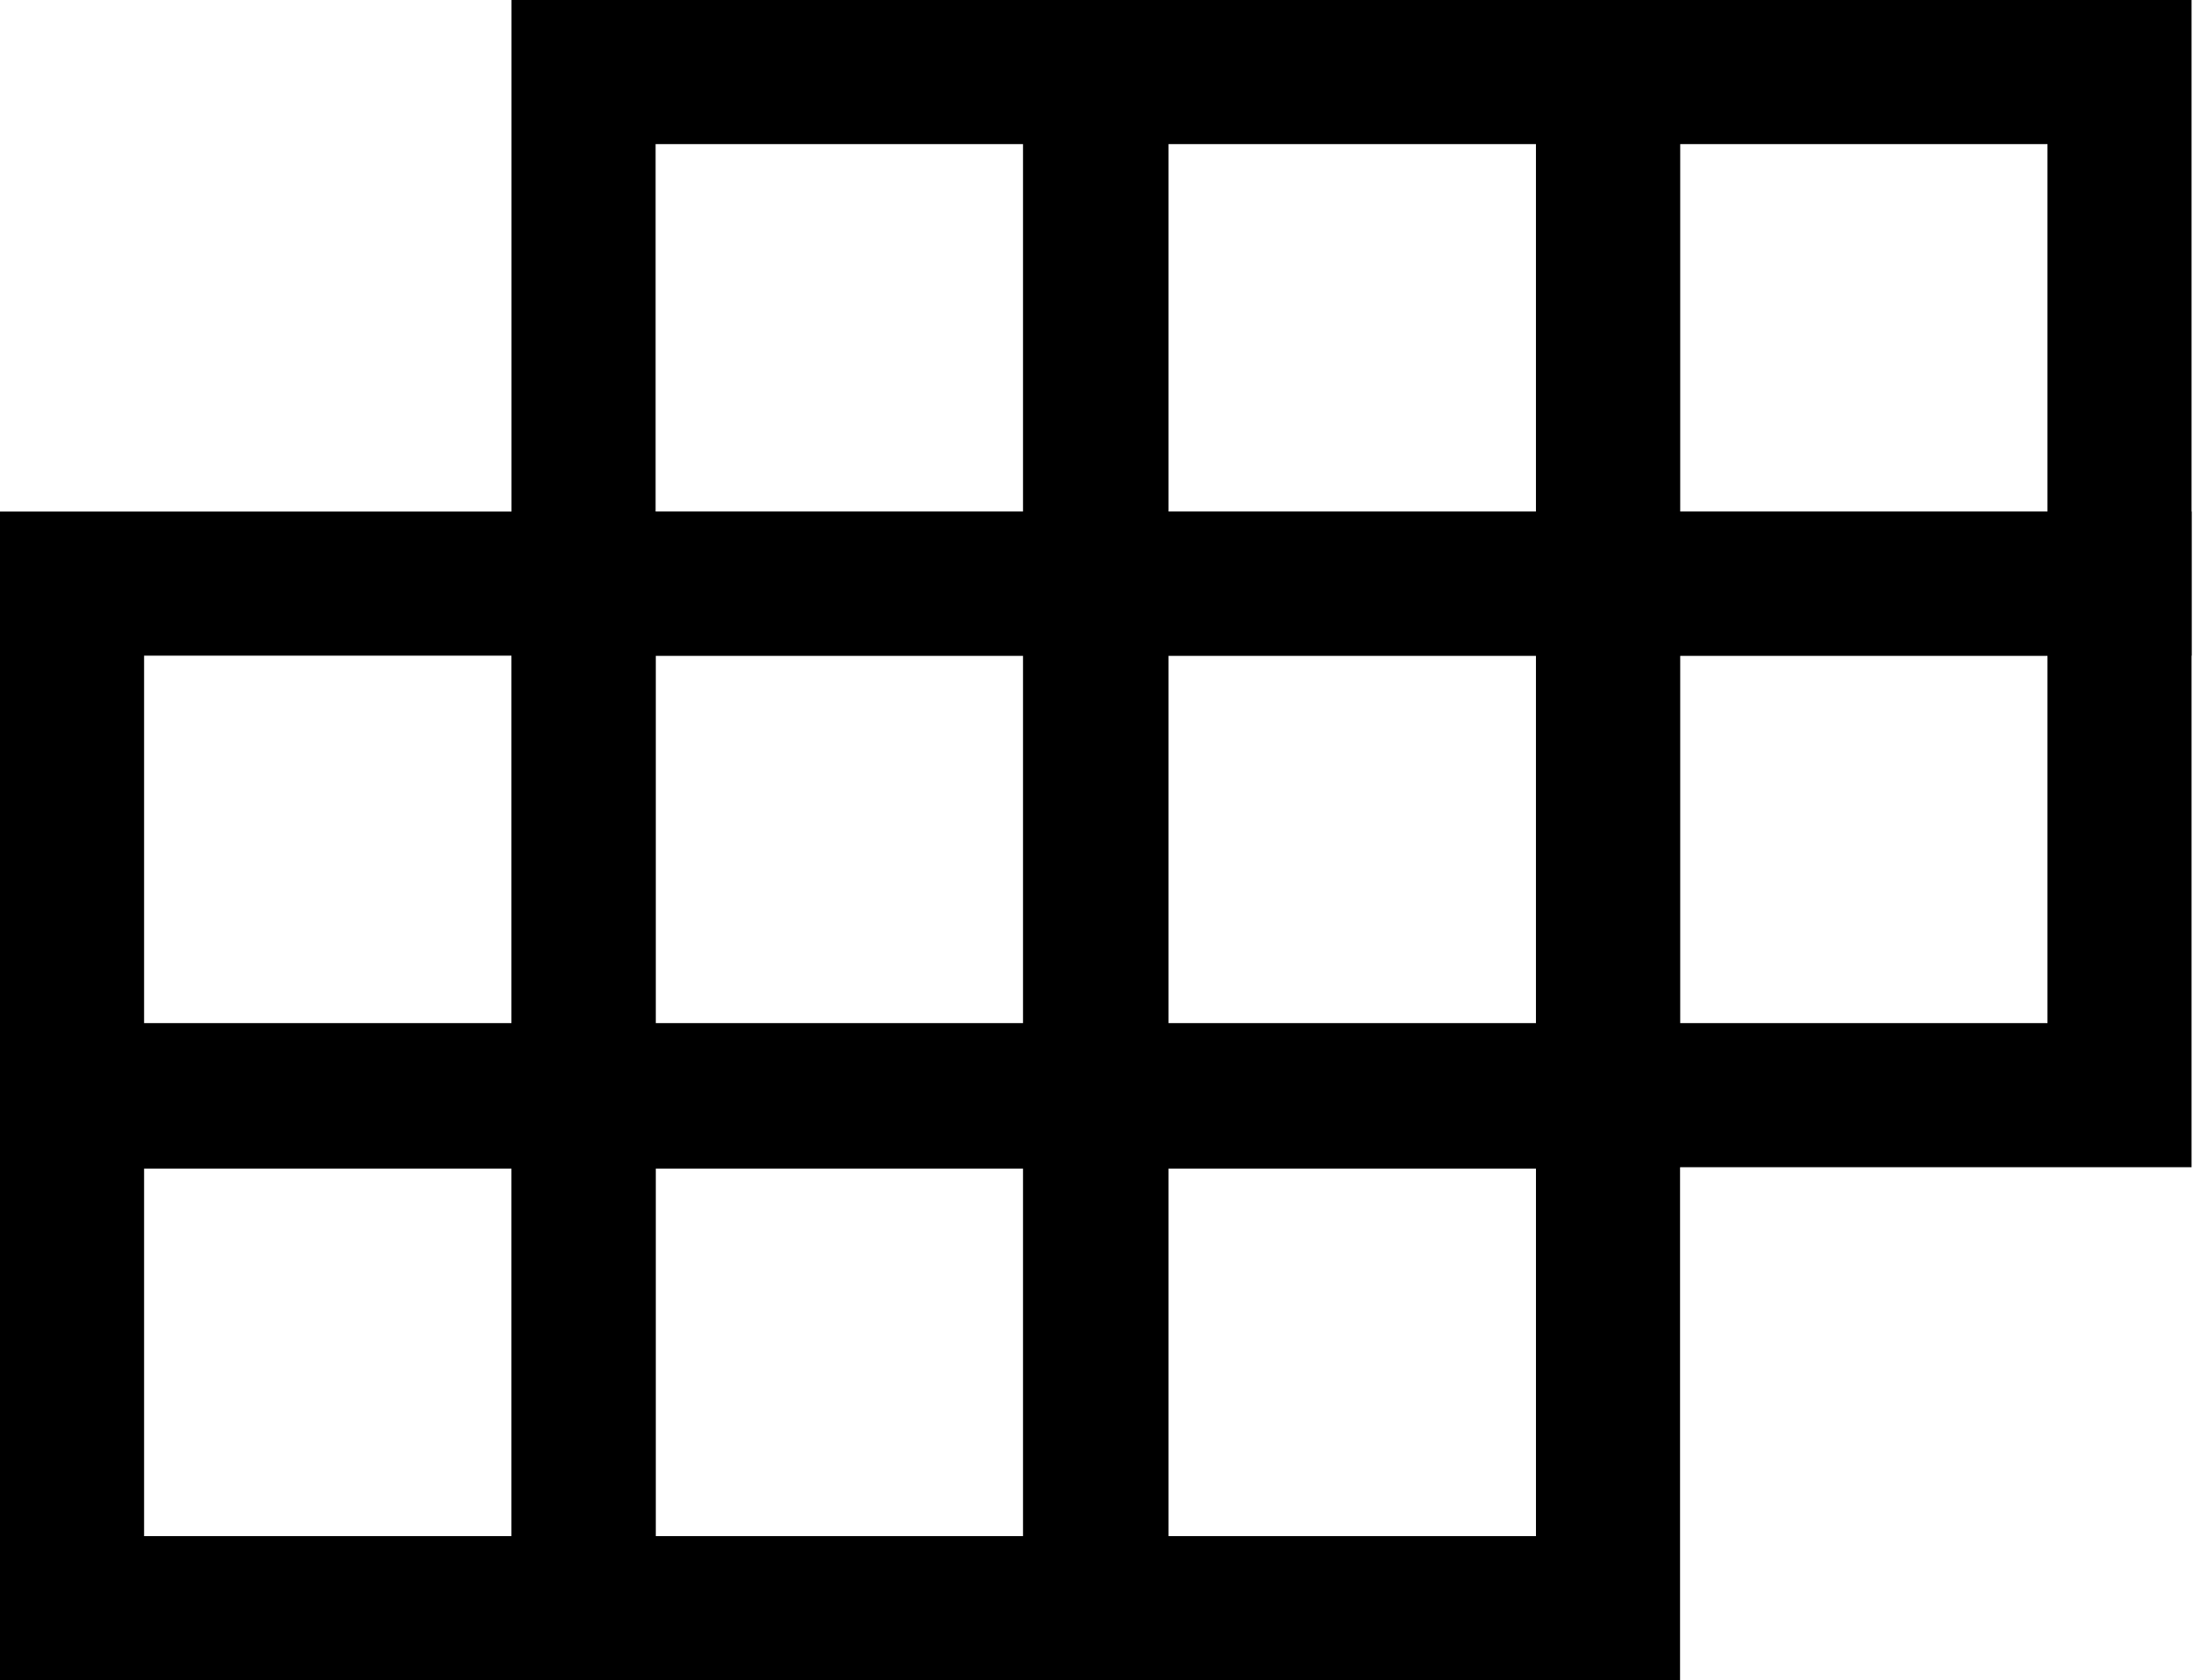 <svg xmlns="http://www.w3.org/2000/svg" viewBox="0 0 15.22 11.66"><defs><style>.cls-1{fill:none;stroke:#000;stroke-miterlimit:10;}</style></defs><g id="Layer_2" data-name="Layer 2"><g id="ΦΙΛΤΡΑ"><rect class="cls-1" x="4.05" y="0.5" width="3.55" height="3.55"/><rect class="cls-1" x="7.61" y="0.5" width="3.55" height="3.55"/><rect class="cls-1" x="11.16" y="0.5" width="3.55" height="3.55"/><rect class="cls-1" x="4.05" y="4.05" width="3.55" height="3.55"/><rect class="cls-1" x="7.61" y="4.05" width="3.55" height="3.55"/><rect class="cls-1" x="11.16" y="4.05" width="3.55" height="3.55"/><rect class="cls-1" x="0.5" y="4.05" width="3.55" height="3.55"/><rect class="cls-1" x="4.05" y="7.61" width="3.55" height="3.55"/><rect class="cls-1" x="7.61" y="7.61" width="3.55" height="3.55"/><rect class="cls-1" x="0.5" y="7.61" width="3.55" height="3.55"/></g></g></svg>